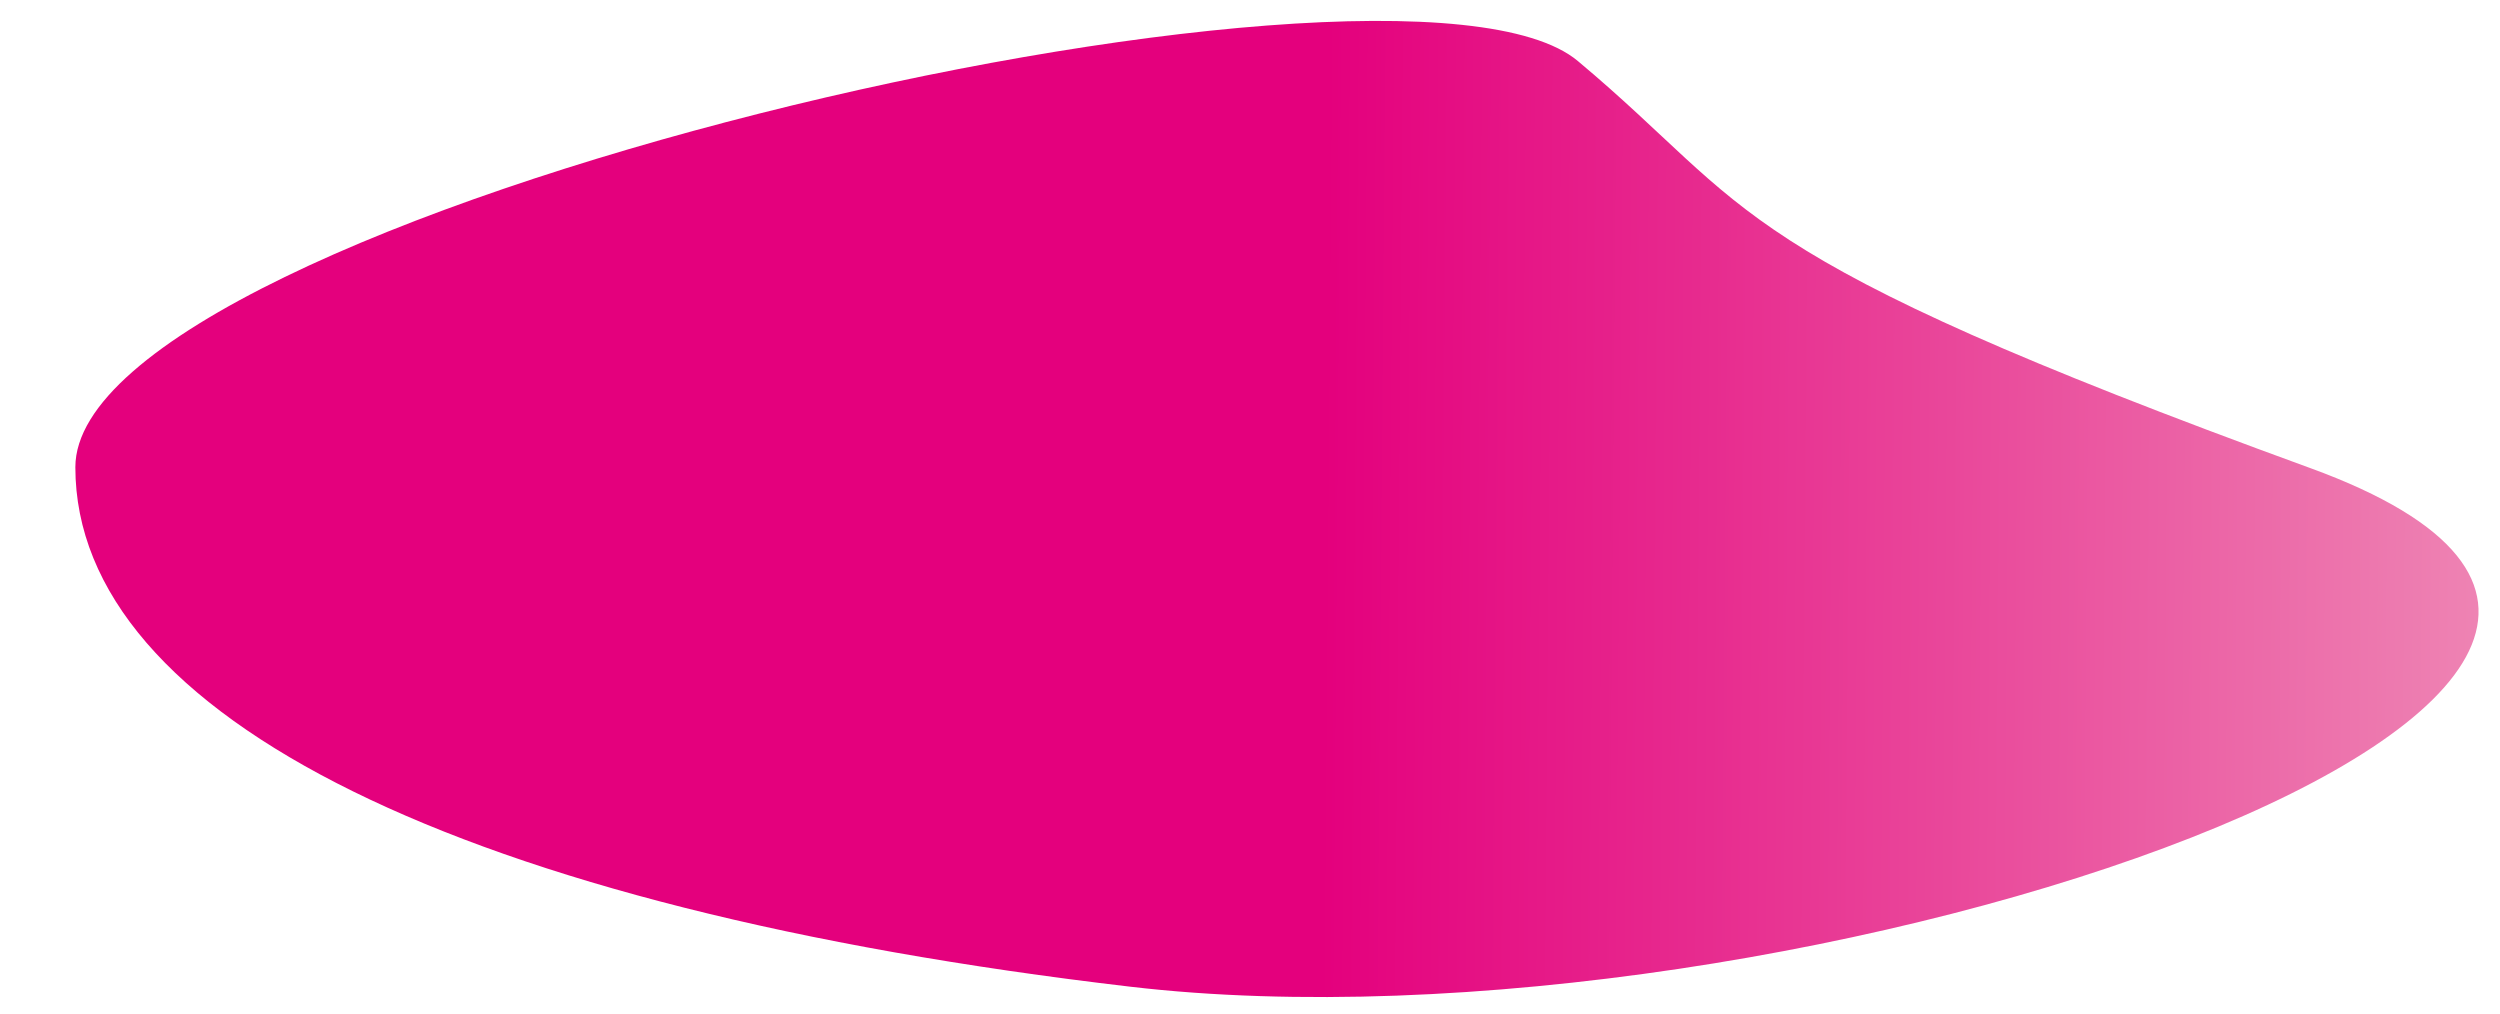 <?xml version="1.0" encoding="utf-8"?>
<!-- Generator: Adobe Illustrator 27.2.0, SVG Export Plug-In . SVG Version: 6.00 Build 0)  -->
<svg version="1.1" id="Layer_1" xmlns="http://www.w3.org/2000/svg" xmlns:xlink="http://www.w3.org/1999/xlink" x="0px" y="0px"
	 viewBox="0 0 282 114.4" style="enable-background:new 0 0 282 114.4;" xml:space="preserve">
<style type="text/css">
	
		.st0{clip-path:url(#SVGID_00000141453687695492253140000003119809546905603746_);fill:url(#SVGID_00000050621630942931314650000012852040695002643388_);}
</style>
<g>
	<defs>
		<path id="SVGID_1_" d="M178,6.9c20.3,17,15.9,21.6,82.6,45.9c66.7,24.3-58,67.3-133.1,58.5S8.5,80.9,8.5,52.7
			C8.5,24.5,157.7-10.2,178,6.9"/>
	</defs>
	<clipPath id="SVGID_00000058574367013463946060000013801230935167646641_">
		<use xlink:href="#SVGID_1_"  style="overflow:visible;"/>
	</clipPath>
	
		<linearGradient id="SVGID_00000183945815922532944860000010786613211129245116_" gradientUnits="userSpaceOnUse" x1="149.293" y1="64.936" x2="279.634" y2="66.004">
		<stop  offset="0" style="stop-color:#E4007D"/>
		<stop  offset="1" style="stop-color:#EE83B3"/>
	</linearGradient>
	
		<rect x="8.5" style="clip-path:url(#SVGID_00000058574367013463946060000013801230935167646641_);fill:url(#SVGID_00000183945815922532944860000010786613211129245116_);" width="318.9" height="130.2"/>
</g>
</svg>
